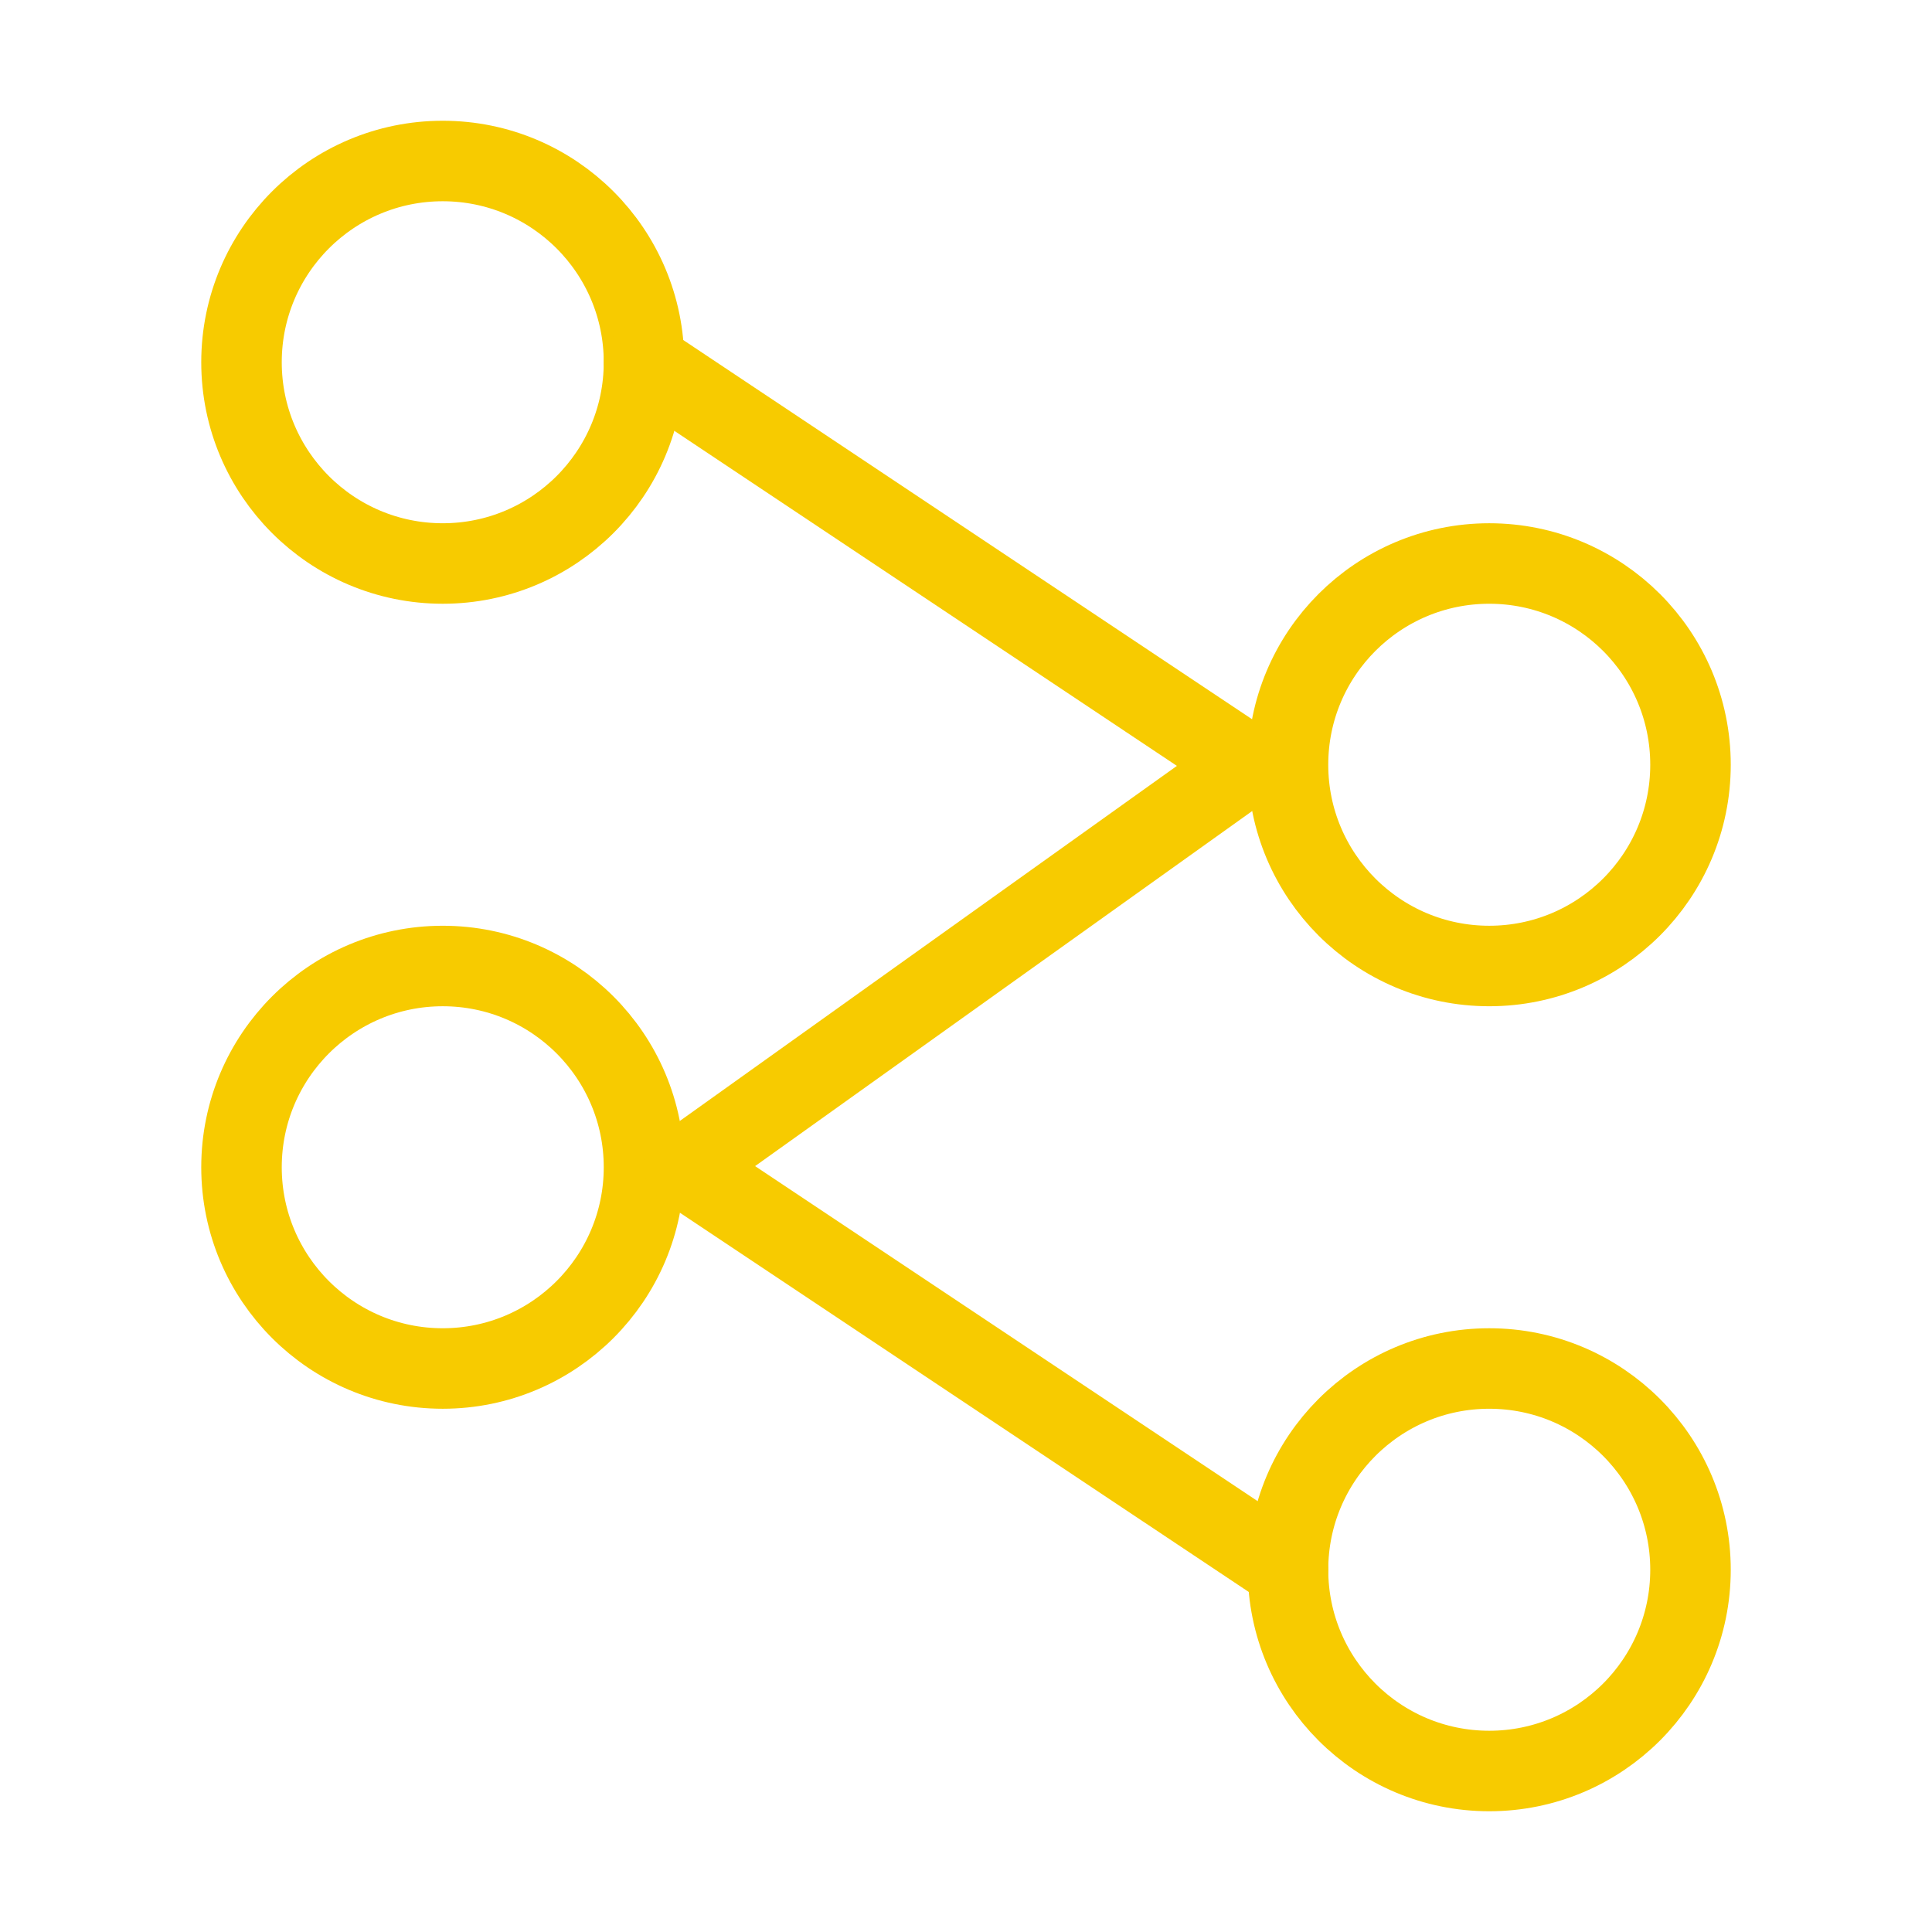 <?xml version="1.0" encoding="UTF-8"?> <svg xmlns="http://www.w3.org/2000/svg" width="48" height="48" viewBox="0 0 48 48" fill="none"><path d="M42 39C42 41.761 39.761 44 37 44C34.239 44 32 41.761 32 39C32 36.239 34.239 34 37 34C39.761 34 42 36.239 42 39Z" stroke="#F7CB00" stroke-width="2"></path><path d="M42 19C42 21.761 39.761 24 37 24C34.239 24 32 21.761 32 19C32 16.239 34.239 14 37 14C39.761 14 42 16.239 42 19Z" stroke="#F7CB00" stroke-width="2"></path><path d="M16 29C16 31.761 13.761 34 11 34C8.239 34 6 31.761 6 29C6 26.239 8.239 24 11 24C13.761 24 16 26.239 16 29Z" stroke="#F7CB00" stroke-width="2"></path><path d="M16 9C16 11.761 13.761 14 11 14C8.239 14 6 11.761 6 9C6 6.239 8.239 4 11 4C13.761 4 16 6.239 16 9Z" stroke="#F7CB00" stroke-width="2"></path><path d="M16 9L31 19L17 29L32 39" stroke="#F7CB00" stroke-width="2" stroke-linecap="round" stroke-linejoin="round"></path></svg> 